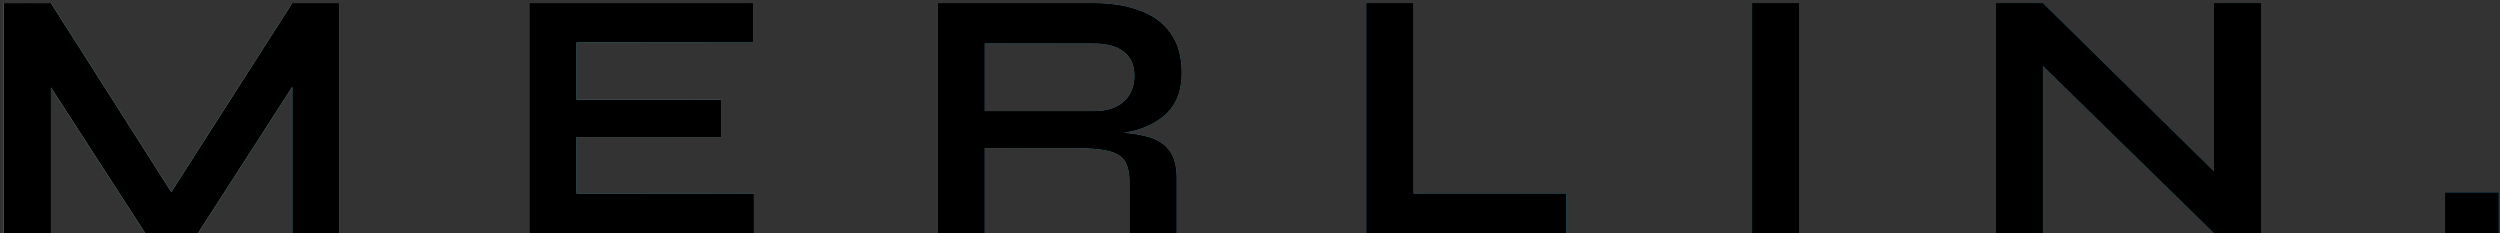 <svg width="633" height="59" viewBox="0 0 633 59" fill="none" xmlns="http://www.w3.org/2000/svg">
<rect x="0" y="0" width="633" height="59" fill="#333333" stroke="none"/>
<path d="M46.2 53.06H40.53L74.01 0.77H85.98V59H74.01V16.7L76.89 17.51L50.16 59H36.75L10.02 17.69L12.9 16.88V59H0.93V0.77H12.9L46.2 53.06ZM145.977 34.7V49.01H190.887V59H134.007V0.77H190.797V10.76H145.977V25.25H182.697V34.7H145.977ZM237.377 59V0.77H276.887C281.387 0.77 285.287 1.4 288.587 2.66C291.947 3.86 294.557 5.78 296.417 8.42C298.277 11 299.207 14.33 299.207 18.41C299.207 21.17 298.727 23.51 297.767 25.43C296.807 27.35 295.457 28.91 293.717 30.11C292.037 31.31 290.087 32.24 287.867 32.9C285.647 33.5 283.277 33.89 280.757 34.07L279.497 33.35C283.697 33.41 287.147 33.77 289.847 34.43C292.547 35.03 294.557 36.17 295.877 37.85C297.257 39.47 297.947 41.9 297.947 45.14V59H285.977V45.95C285.977 43.73 285.587 42.02 284.807 40.82C284.027 39.56 282.617 38.69 280.577 38.21C278.597 37.73 275.717 37.49 271.937 37.49H249.347V59H237.377ZM249.347 28.13H276.887C280.247 28.13 282.797 27.32 284.537 25.7C286.337 24.08 287.237 21.89 287.237 19.13C287.237 16.49 286.337 14.48 284.537 13.1C282.797 11.72 280.247 11.03 276.887 11.03H249.347V28.13ZM357.902 0.77V49.01H396.602V59H345.932V0.77H357.902ZM443.629 0.77H455.599V59H443.629V0.77ZM564.339 47.12L560.559 48.65V0.77H572.529V59H560.559L513.489 13.01L517.269 11.48V59H505.299V0.77H517.269L564.339 47.12ZM632.682 48.74V59H619.092V48.74H632.682Z" fill="url(#paint0_linear_2394_256)"/>
<path d="M46.2 53.06H40.53L74.01 0.77H85.98V59H74.01V16.7L76.89 17.51L50.16 59H36.75L10.02 17.69L12.9 16.88V59H0.93V0.77H12.9L46.2 53.06ZM145.977 34.7V49.01H190.887V59H134.007V0.77H190.797V10.76H145.977V25.25H182.697V34.7H145.977ZM237.377 59V0.77H276.887C281.387 0.77 285.287 1.4 288.587 2.66C291.947 3.86 294.557 5.78 296.417 8.42C298.277 11 299.207 14.33 299.207 18.41C299.207 21.17 298.727 23.51 297.767 25.43C296.807 27.35 295.457 28.91 293.717 30.11C292.037 31.31 290.087 32.24 287.867 32.9C285.647 33.5 283.277 33.89 280.757 34.07L279.497 33.35C283.697 33.41 287.147 33.77 289.847 34.43C292.547 35.03 294.557 36.17 295.877 37.85C297.257 39.47 297.947 41.9 297.947 45.14V59H285.977V45.95C285.977 43.73 285.587 42.02 284.807 40.82C284.027 39.56 282.617 38.69 280.577 38.21C278.597 37.73 275.717 37.49 271.937 37.49H249.347V59H237.377ZM249.347 28.13H276.887C280.247 28.13 282.797 27.32 284.537 25.7C286.337 24.08 287.237 21.89 287.237 19.13C287.237 16.49 286.337 14.48 284.537 13.1C282.797 11.72 280.247 11.03 276.887 11.03H249.347V28.13ZM357.902 0.77V49.01H396.602V59H345.932V0.77H357.902ZM443.629 0.77H455.599V59H443.629V0.77ZM564.339 47.12L560.559 48.65V0.77H572.529V59H560.559L513.489 13.01L517.269 11.48V59H505.299V0.77H517.269L564.339 47.12ZM632.682 48.74V59H619.092V48.74H632.682Z" fill="url(#paint1_linear_2394_256)"/>
<path d="M46.2 53.06H40.53L74.01 0.77H85.98V59H74.01V16.7L76.89 17.51L50.16 59H36.75L10.02 17.69L12.9 16.88V59H0.93V0.77H12.9L46.2 53.06ZM145.977 34.7V49.01H190.887V59H134.007V0.77H190.797V10.76H145.977V25.25H182.697V34.7H145.977ZM237.377 59V0.77H276.887C281.387 0.77 285.287 1.4 288.587 2.66C291.947 3.86 294.557 5.78 296.417 8.42C298.277 11 299.207 14.33 299.207 18.41C299.207 21.17 298.727 23.51 297.767 25.43C296.807 27.35 295.457 28.91 293.717 30.11C292.037 31.31 290.087 32.24 287.867 32.9C285.647 33.5 283.277 33.89 280.757 34.07L279.497 33.35C283.697 33.41 287.147 33.77 289.847 34.43C292.547 35.03 294.557 36.17 295.877 37.85C297.257 39.47 297.947 41.9 297.947 45.14V59H285.977V45.95C285.977 43.73 285.587 42.02 284.807 40.82C284.027 39.56 282.617 38.69 280.577 38.21C278.597 37.73 275.717 37.49 271.937 37.49H249.347V59H237.377ZM249.347 28.13H276.887C280.247 28.13 282.797 27.32 284.537 25.7C286.337 24.08 287.237 21.89 287.237 19.13C287.237 16.49 286.337 14.48 284.537 13.1C282.797 11.72 280.247 11.03 276.887 11.03H249.347V28.13ZM357.902 0.77V49.01H396.602V59H345.932V0.77H357.902ZM443.629 0.77H455.599V59H443.629V0.77ZM564.339 47.12L560.559 48.65V0.77H572.529V59H560.559L513.489 13.01L517.269 11.48V59H505.299V0.77H517.269L564.339 47.12ZM632.682 48.74V59H619.092V48.74H632.682Z" fill="black"/>
<defs>
<linearGradient id="paint0_linear_2394_256" x1="-6" y1="30" x2="669" y2="30" gradientUnits="userSpaceOnUse">
<stop stop-color="#D1FDFE"/>
<stop offset="1" stop-color="#D1FDFE" stop-opacity="0"/>
</linearGradient>
<linearGradient id="paint1_linear_2394_256" x1="-6" y1="30" x2="669" y2="30" gradientUnits="userSpaceOnUse">
<stop stop-color="#007EA7" stop-opacity="0.3"/>
<stop offset="1" stop-color="#007EA7"/>
</linearGradient>
</defs>
</svg>
